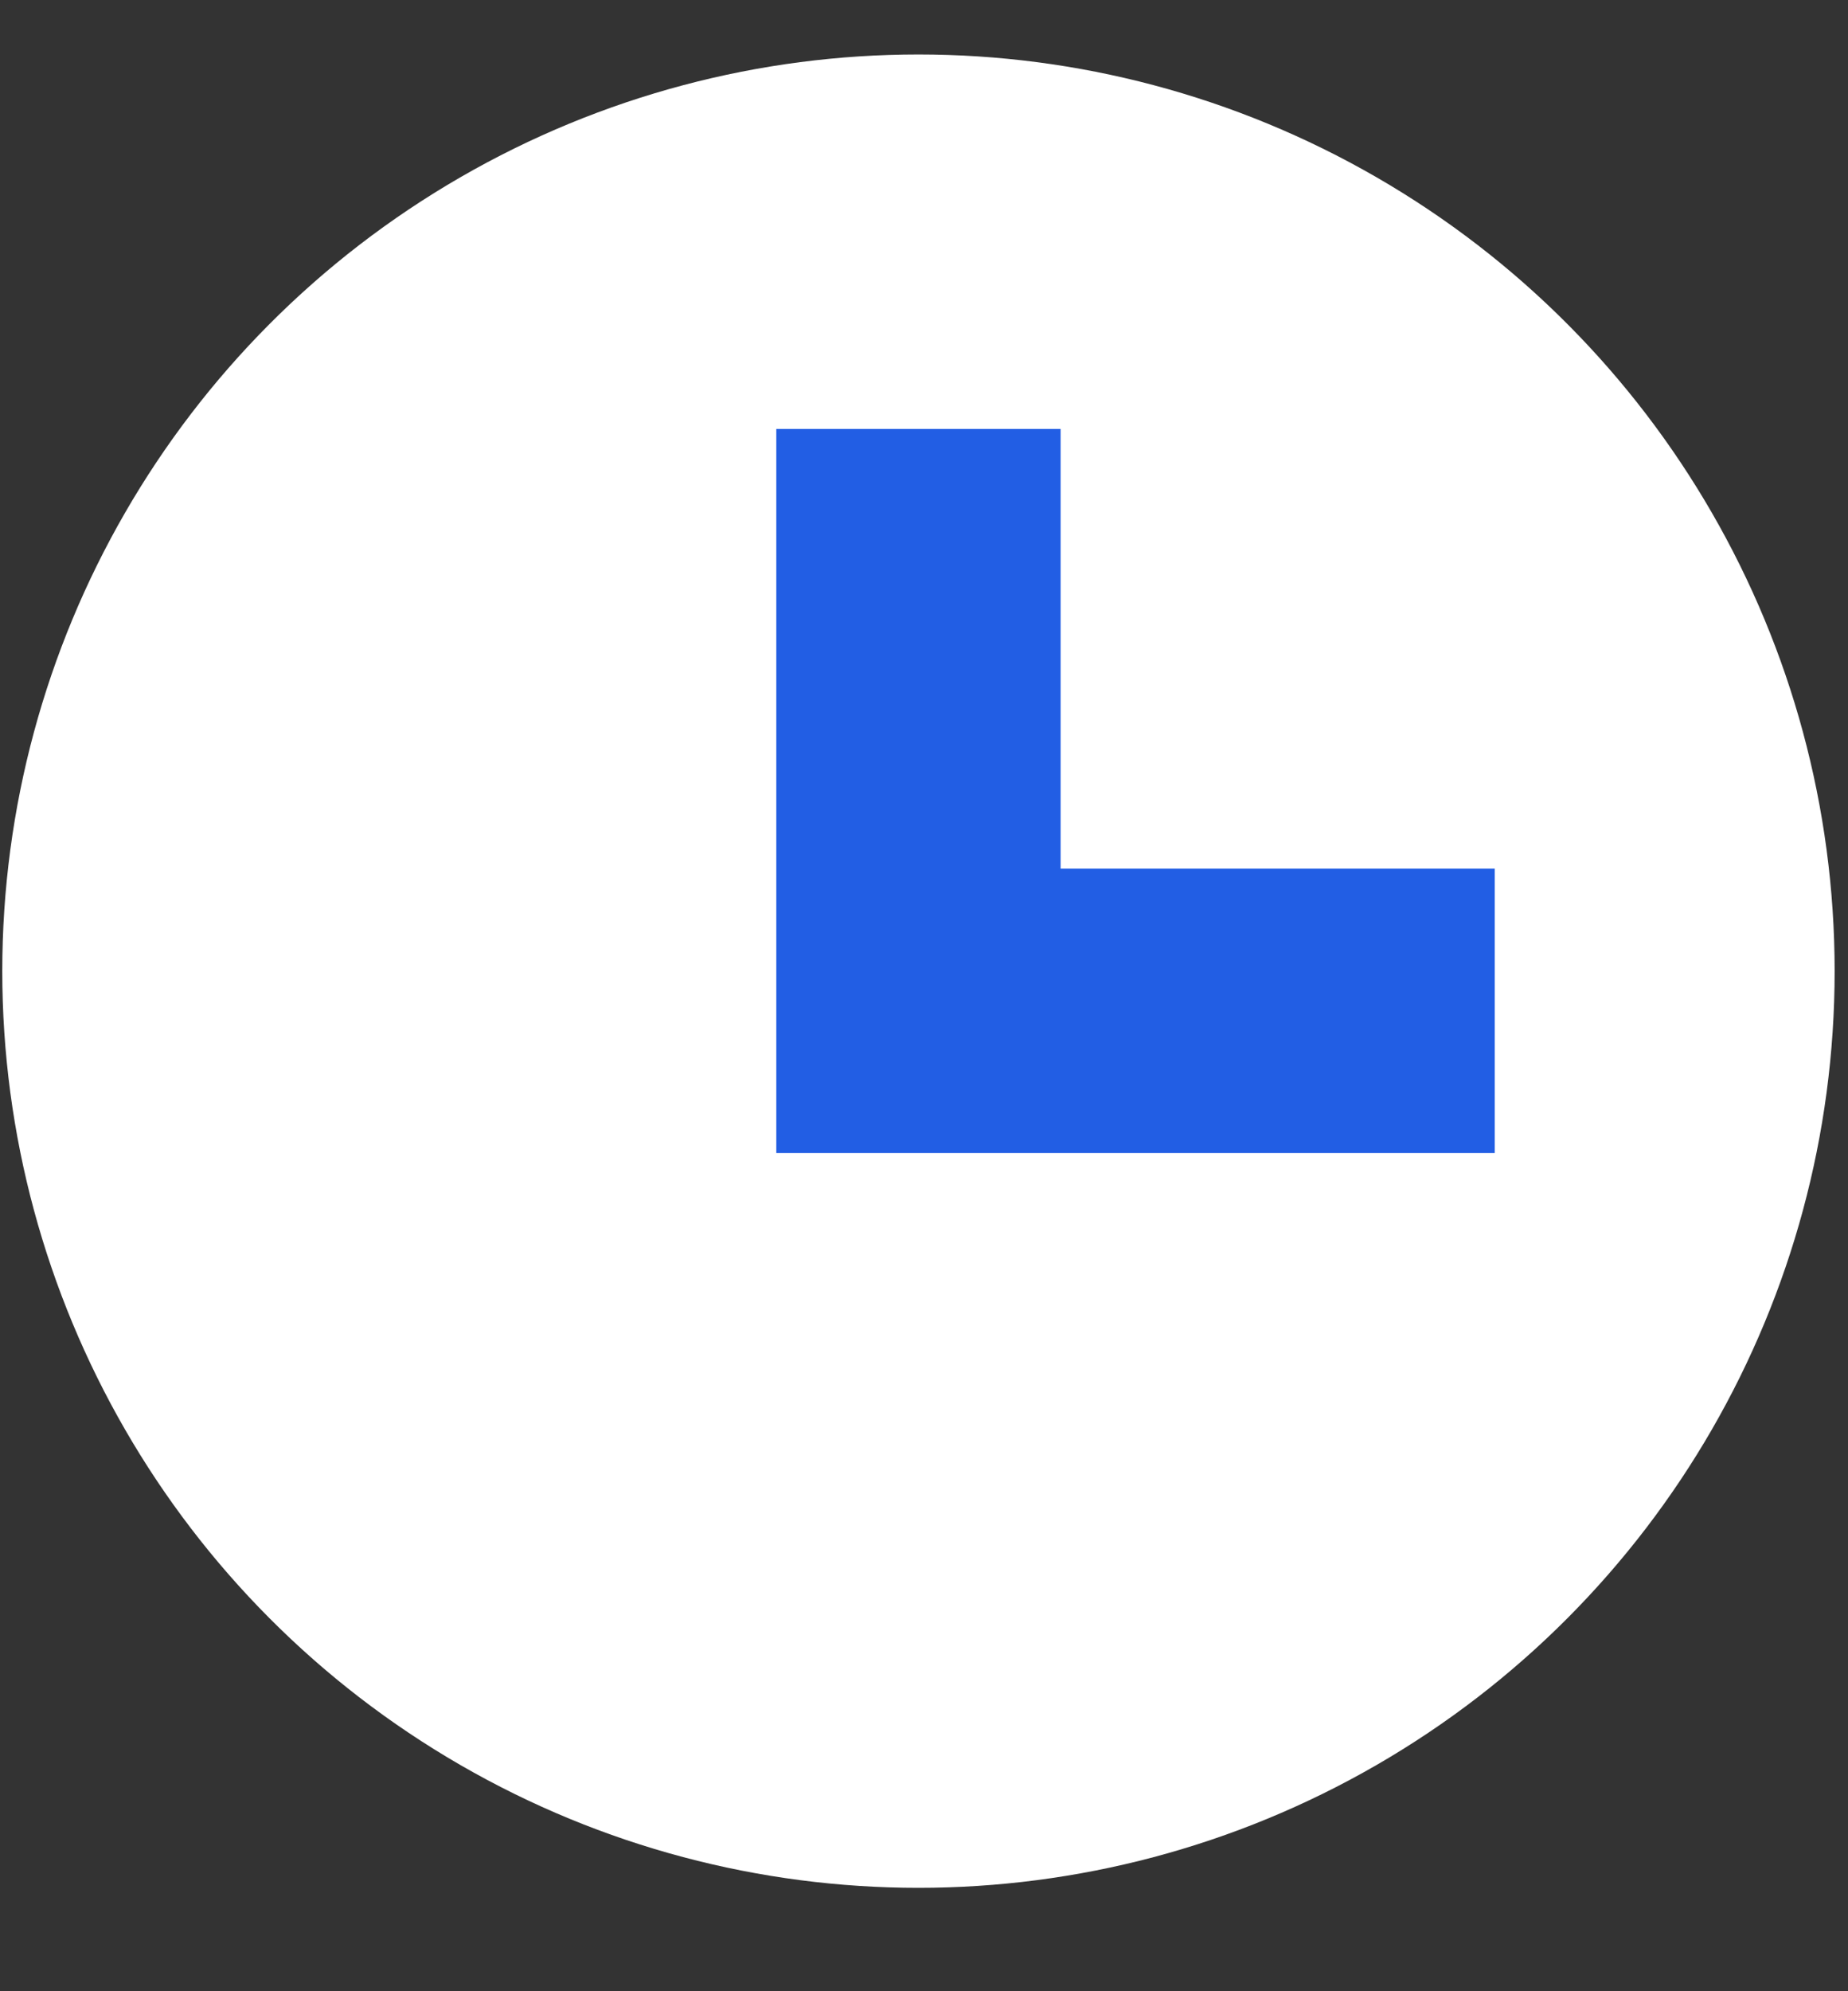 <?xml version="1.0" encoding="UTF-8"?> <svg xmlns="http://www.w3.org/2000/svg" width="13" height="14" viewBox="0 0 13 14" fill="none"><rect x="0" y="0" width="13" height="14" fill="#333333" stroke="none"/> <circle cx="6.461" cy="6.828" r="6.445" fill="white"></circle> <path fill-rule="evenodd" clip-rule="evenodd" d="M5.461 3.016H7.461V6.107H10.515V8.107H5.461V3.016Z" fill="#225EE4"></path> </svg> 